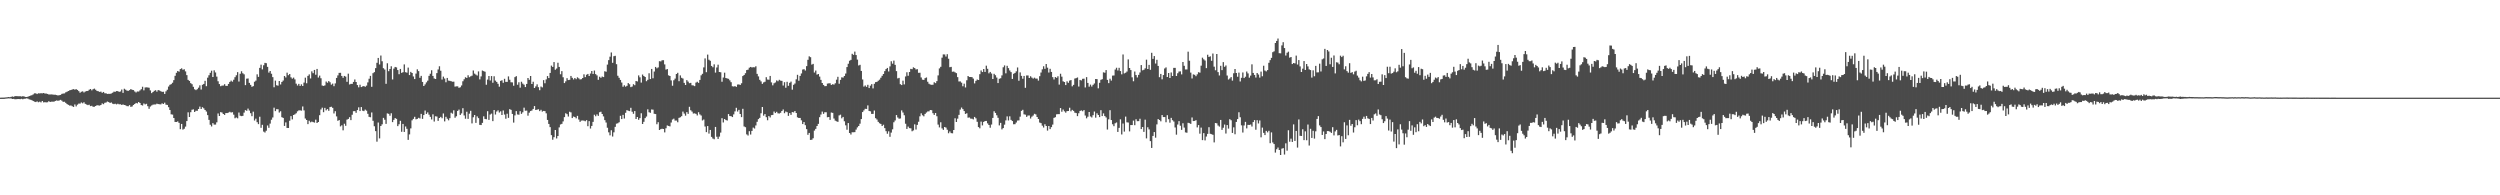 <?xml version="1.0" encoding="UTF-8"?>
<svg xmlns="http://www.w3.org/2000/svg" width="1920" height="150">
  <path d="M0 74.990h1v1.000H0zM1 74.980h1v1.000H1zM2 74.964h1v1.000H2zM3 74.906h1v1.000H3zM4 74.786h1v1.000H4zM5 74.700h1v1.000H5zM6 74.517h1v1.041H6zM7 74.637h1v1.000H7zM8 74.392h1v1.191H8zM9 74.086h1v1.949H9zM10 74.331h1v1.581H10zM11 73.818h1v2.393H11zM12 73.809h1v2.352H12zM13 73.903h1v2.177H13zM14 73.945h1v2.063H14zM15 73.868h1v2.338H15zM16 74.147h1v1.708H16zM17 73.872h1v2.378H17zM18 74.023h1v1.857H18zM19 74.432h1v1.361H19zM20 74.503h1v1.000H20zM21 74.230h1v1.572H21zM22 73.786h1v2.549H22zM23 73.411h1v3.165H23zM24 73.093h1v3.849H24zM25 72.491h1v5.071H25zM26 71.687h1v6.375H26zM27 71.668h1v6.710H27zM28 72.259h1v5.613H28zM29 71.639h1v6.889H29zM30 71.714h1v6.380H30zM31 71.587h1v7.050H31zM32 71.694h1v5.889H32zM33 71.423h1v7.216H33zM34 71.820h1v6.693H34zM35 71.856h1v6.810H35zM36 72.154h1v6.410H36zM37 72.571h1v5.140H37zM38 72.528h1v5.833H38zM39 72.518h1v5.579H39zM40 72.621h1v5.439H40zM41 72.778h1v5.303H41zM42 72.742h1v4.754H42zM43 73.027h1v4.116H43zM44 73.312h1v4.094H44zM45 73.097h1v4.051H45zM46 72.908h1v3.774H46zM47 72.079h1v5.246H47zM48 71.850h1v6.395H48zM49 71.735h1v6.384H49zM50 70.907h1v8.104H50zM51 70.434h1v9.480H51zM52 69.901h1v10.633H52zM53 69.354h1v11.742H53zM54 69.105h1v11.894H54zM55 68.729h1v12.878H55zM56 68.465h1v13.653H56zM57 68.868h1v11.341H57zM58 68.451h1v13.283H58zM59 69.079h1v11.319H59zM60 69.978h1v9.575H60zM61 71.203h1v8.376H61zM62 70.471h1v8.210H62zM63 70.160h1v9.191H63zM64 70.989h1v7.576H64zM65 70.292h1v9.501H65zM66 69.942h1v10.335H66zM67 69.814h1v10.940H67zM68 68.893h1v11.518H68zM69 68.376h1v13.129H69zM70 69.350h1v11.901H70zM71 68.512h1v13.500H71zM72 68.069h1v13.913H72zM73 68.905h1v12.486H73zM74 69.814h1v10.969H74zM75 70.114h1v10.827H75zM76 70.556h1v10.536H76zM77 70.340h1v10.307H77zM78 71.285h1v8.139H78zM79 70.626h1v9.421H79zM80 71.634h1v7.300H80zM81 71.686h1v6.984H81zM82 72.133h1v5.862H82zM83 72.031h1v6.342H83zM84 72.078h1v6.968H84zM85 71.767h1v6.918H85zM86 71.226h1v8.400H86zM87 70.425h1v9.550H87zM88 70.482h1v9.209H88zM89 69.918h1v10.240H89zM90 69.980h1v9.693H90zM91 70.559h1v9.544H91zM92 70.247h1v9.830H92zM93 68.738h1v11.866H93zM94 71.335h1v8.901H94zM95 68.164h1v12.496H95zM96 68.867h1v12.017H96zM97 69.598h1v11.908H97zM98 69.776h1v11.856H98zM99 69.199h1v11.519H99zM100 68.385h1v13.668H100zM101 68.975h1v12.772H101zM102 69.172h1v11.443H102zM103 70.237h1v9.656H103zM104 71.020h1v8.023H104zM105 70.259h1v9.158H105zM106 70.291h1v8.046H106zM107 69.401h1v9.677H107zM108 68.513h1v12.201H108zM109 66.600h1v14.447H109zM110 69.370h1v10.072H110zM111 67.181h1v12.993H111zM112 67.078h1v12.641H112zM113 67.166h1v14.410H113zM114 67.389h1v16.180H114zM115 69.436h1v12.377H115zM116 71.507h1v9.492H116zM117 70.644h1v9.721H117zM118 69.724h1v10.515H118zM119 69.265h1v10.962H119zM120 70.407h1v9.217H120zM121 69.166h1v10.752H121zM122 69.498h1v10.577H122zM123 70.021h1v10.156H123zM124 70.537h1v8.813H124zM125 70.430h1v9.450H125zM126 72.149h1v6.715H126zM127 70.138h1v10.223H127zM128 68.912h1v11.675H128zM129 66.476h1v15.848H129zM130 65.137h1v19.319H130zM131 64.601h1v23.212H131zM132 63.530h1v24.502H132zM133 61.525h1v29.079H133zM134 58.212h1v35.448H134zM135 55.889h1v37.809H135zM136 54.541h1v38.696H136zM137 55.036h1v39.314H137zM138 53.066h1v46.148H138zM139 52.462h1v42.743H139zM140 53.558h1v45.993H140zM141 53.205h1v45.683H141zM142 54.817h1v42.424H142zM143 57.714h1v35.287H143zM144 61.322h1v24.969H144zM145 62.174h1v27.665H145zM146 63.835h1v22.336H146zM147 64.648h1v19.644H147zM148 66.650h1v17.353H148zM149 68.559h1v17.437H149zM150 69.222h1v15.835H150zM151 68.499h1v16.614H151zM152 67.320h1v16.373H152zM153 65.544h1v16.333H153zM154 68.788h1v14.918H154zM155 65.138h1v17.193H155zM156 64.444h1v18.760H156zM157 62.078h1v22.391H157zM158 66.206h1v19.468H158zM159 59.649h1v28.771H159zM160 57.801h1v34.248H160zM161 55.897h1v39.896H161zM162 54.248h1v42.871H162zM163 59.115h1v35.463H163zM164 53.998h1v41.705H164zM165 55.639h1v40.057H165zM166 58.814h1v35.146H166zM167 62.437h1v24.683H167zM168 64.553h1v24.544H168zM169 66.207h1v19.925H169zM170 65.747h1v20.659H170zM171 65.702h1v21.836H171zM172 64.673h1v23.598H172zM173 65.928h1v20.897H173zM174 65.947h1v20.871H174zM175 64.444h1v22.016H175zM176 62.906h1v22.941H176zM177 61.894h1v24.546H177zM178 62.739h1v23.439H178zM179 61.221h1v26.840H179zM180 59.264h1v31.574H180zM181 57.788h1v32.421H181zM182 55.389h1v35.484H182zM183 62.633h1v23.814H183zM184 56.642h1v32.227H184zM185 54.748h1v34.436H185zM186 56.251h1v32.730H186zM187 57.079h1v29.386H187zM188 65.380h1v19.181H188zM189 60.420h1v24.659H189zM190 60.263h1v23.159H190zM191 63.638h1v21.244H191zM192 65.201h1v21.735H192zM193 66.669h1v22.581H193zM194 66.140h1v19.633H194zM195 62.759h1v29.806H195zM196 61.927h1v29.190H196zM197 57.064h1v36.803H197zM198 59.039h1v36.303H198zM199 52.132h1v37.527H199zM200 49.660h1v48.481H200zM201 53.313h1v42.540H201zM202 50.131h1v50.952H202zM203 48.265h1v53.525H203zM204 48.550h1v51.834H204zM205 51.335h1v45.018H205zM206 55.750h1v42.400H206zM207 54.540h1v40.393H207zM208 56.645h1v35.319H208zM209 59.234h1v30.977H209zM210 67.018h1v15.661H210zM211 61.888h1v23.449H211zM212 65.487h1v18.399H212zM213 65.790h1v18.133H213zM214 62.197h1v24.228H214zM215 64.865h1v20.566H215zM216 62.934h1v27.097H216zM217 61.860h1v28.688H217zM218 58.367h1v38.338H218zM219 59.489h1v34.501H219zM220 55.822h1v42.408H220zM221 57.777h1v40.514H221zM222 56.830h1v35.911H222zM223 59.416h1v29.768H223zM224 60.400h1v31.274H224zM225 59.615h1v28.691H225zM226 60.970h1v26.850H226zM227 64.269h1v22.713H227zM228 65.690h1v19.807H228zM229 64.393h1v20.380H229zM230 65.982h1v18.731H230zM231 64.778h1v20.220H231zM232 66.043h1v15.724H232zM233 63.462h1v21.305H233zM234 59.663h1v31.349H234zM235 63.962h1v28.199H235zM236 58.286h1v37.050H236zM237 57.119h1v35.613H237zM238 60.280h1v33.664H238zM239 54.764h1v38.605H239zM240 56.217h1v37.583H240zM241 53.734h1v40.443H241zM242 57.409h1v34.516H242zM243 52.959h1v41.491H243zM244 59.551h1v34.129H244zM245 58.053h1v30.418H245zM246 60.097h1v23.965H246zM247 65.663h1v17.042H247zM248 65.988h1v20.205H248zM249 65.576h1v17.290H249zM250 62.632h1v22.095H250zM251 63.518h1v20.266H251zM252 62.246h1v22.840H252zM253 63.193h1v19.038H253zM254 65.009h1v16.983H254zM255 64.198h1v18.636H255zM256 66.218h1v20.905H256zM257 64.073h1v21.306H257zM258 59.867h1v29.531H258zM259 57.881h1v34.912H259zM260 55.955h1v36.273H260zM261 55.936h1v41.134H261zM262 58.335h1v37.935H262zM263 59.742h1v40.362H263zM264 58.325h1v36.718H264zM265 58.838h1v37.799H265zM266 62.845h1v29.079H266zM267 56.557h1v34.803H267zM268 64.855h1v25.177H268zM269 64.431h1v27.808H269zM270 64.429h1v23.709H270zM271 62.906h1v22.502H271zM272 61.011h1v24.363H272zM273 62.966h1v23.666H273zM274 65.329h1v19.204H274zM275 67.081h1v15.366H275zM276 65.093h1v20.192H276zM277 66.875h1v15.368H277zM278 66.375h1v18.618H278zM279 66.075h1v19.270H279zM280 66.649h1v17.521H280zM281 65.725h1v19.265H281zM282 63.298h1v24.089H282zM283 60.484h1v29.289H283zM284 58.254h1v31.825H284zM285 66.665h1v19.692H285zM286 56.205h1v36.546H286zM287 55.383h1v41.603H287zM288 52.337h1v48.384H288zM289 48.247h1v60.557H289zM290 44.488h1v49.612H290zM291 49.530h1v56.754H291zM292 42.635h1v54.135H292zM293 47.072h1v48.423H293zM294 52.386h1v38.153H294zM295 53.403h1v38.547H295zM296 64.357h1v30.798H296zM297 48.600h1v38.497H297zM298 54.686h1v32.707H298zM299 52.997h1v35.903H299zM300 50.897h1v36.110H300zM301 61.048h1v32.735H301zM302 52.684h1v39.367H302zM303 51.411h1v39.282H303zM304 51.756h1v39.548H304zM305 53.799h1v43.074H305zM306 57.004h1v38.419H306zM307 52.924h1v39.846H307zM308 55.954h1v45.244H308zM309 55.453h1v39.727H309zM310 49.475h1v51.856H310zM311 55.450h1v41.688H311zM312 55.827h1v43.084H312zM313 51.919h1v55.514H313zM314 57.647h1v45.582H314zM315 55.196h1v43.417H315zM316 56.050h1v36.360H316zM317 58.711h1v32.600H317zM318 60.724h1v28.973H318zM319 56.518h1v35.152H319zM320 53.225h1v38.053H320zM321 54.615h1v35.852H321zM322 59.748h1v31.245H322zM323 58.251h1v29.214H323zM324 62.939h1v28.370H324zM325 66.071h1v22.309H325zM326 64.841h1v20.024H326zM327 63.291h1v24.194H327zM328 61.944h1v24.371H328zM329 58.259h1v29.810H329zM330 56.636h1v33.109H330zM331 53.964h1v37.760H331zM332 58.341h1v29.458H332zM333 60.241h1v33.105H333zM334 60.679h1v28.621H334zM335 56.180h1v33.304H335zM336 53.346h1v39.482H336zM337 50.888h1v39.749H337zM338 54.340h1v35.407H338zM339 61.059h1v29.779H339zM340 58.854h1v28.302H340zM341 60.302h1v32.907H341zM342 63.180h1v26.503H342zM343 59.871h1v31.339H343zM344 61.897h1v30.542H344zM345 62.105h1v28.674H345zM346 62.352h1v24.247H346zM347 62.758h1v24.536H347zM348 62.726h1v22.004H348zM349 66.499h1v23.933H349zM350 66.290h1v23.025H350zM351 66.282h1v18.914H351zM352 67.454h1v16.729H352zM353 66.997h1v21.278H353zM354 65.612h1v21.487H354zM355 62.396h1v20.709H355zM356 60.860h1v27.802H356zM357 59.341h1v31.844H357zM358 59.849h1v25.976H358zM359 57.790h1v33.495H359zM360 59.272h1v28.047H360zM361 58.627h1v26.474H361zM362 58.101h1v36.689H362zM363 54.133h1v35.953H363zM364 56.526h1v31.798H364zM365 57.270h1v37.079H365zM366 58.016h1v31.384H366zM367 54.817h1v35.916H367zM368 60.967h1v34.906H368zM369 58.649h1v37.413H369zM370 54.159h1v40.192H370zM371 54.609h1v34.747H371zM372 55.086h1v36.277H372zM373 65.067h1v26.554H373zM374 61.143h1v24.248H374zM375 58.353h1v33.699H375zM376 61.803h1v26.145H376zM377 58.394h1v28.835H377zM378 63.549h1v29.482H378zM379 58.583h1v25.912H379zM380 61.922h1v26.017H380zM381 62.905h1v22.757H381zM382 64.358h1v20.391H382zM383 66.557h1v19.844H383zM384 62.096h1v23.401H384zM385 61.644h1v26.664H385zM386 63.609h1v21.223H386zM387 60.509h1v27.440H387zM388 62.885h1v28.314H388zM389 62.863h1v24.493H389zM390 58.675h1v31.855H390zM391 61.213h1v22.585H391zM392 63.203h1v21.187H392zM393 63.261h1v24.222H393zM394 65.848h1v28.307H394zM395 59.229h1v29.382H395zM396 58.450h1v26.894H396zM397 65.090h1v22.820H397zM398 63.167h1v24.966H398zM399 67.308h1v18.116H399zM400 62.775h1v24.668H400zM401 64.213h1v22.051H401zM402 65.029h1v17.672H402zM403 66.866h1v18.158H403zM404 64.463h1v20.454H404zM405 59.901h1v28.911H405zM406 61.309h1v25.207H406zM407 58.356h1v26.968H407zM408 64.492h1v20.388H408zM409 62.797h1v20.875H409zM410 67.599h1v13.864H410zM411 66.339h1v18.164H411zM412 64.753h1v19.496H412zM413 66.990h1v16.939H413zM414 69.268h1v16.061H414zM415 66.446h1v17.857H415zM416 67.143h1v18.579H416zM417 61.548h1v23.657H417zM418 63.957h1v21.373H418zM419 60.995h1v26.058H419zM420 58.413h1v33.706H420zM421 59.965h1v35.227H421zM422 56.016h1v41.598H422zM423 50.399h1v53.365H423zM424 51.412h1v55.879H424zM425 47.691h1v57.662H425zM426 53.551h1v46.290H426zM427 52.655h1v53.703H427zM428 48.197h1v56.249H428zM429 51.419h1v46.443H429zM430 57.018h1v38.554H430zM431 54.653h1v40.461H431zM432 59.351h1v33.907H432zM433 63.773h1v26.163H433zM434 62.446h1v24.563H434zM435 60.051h1v27.670H435zM436 61.479h1v28.014H436zM437 61.276h1v24.550H437zM438 58.329h1v27.968H438zM439 59.756h1v30.931H439zM440 61.031h1v28.444H440zM441 59.894h1v29.991H441zM442 60.801h1v30.054H442zM443 59.416h1v29.584H443zM444 60.172h1v31.637H444zM445 61.039h1v32.575H445zM446 60.836h1v31.804H446zM447 59.908h1v32.618H447zM448 57.108h1v35.572H448zM449 59.229h1v33.879H449zM450 57.400h1v34.871H450zM451 56.784h1v40.153H451zM452 58.363h1v34.686H452zM453 56.494h1v42.209H453zM454 54.551h1v42.161H454zM455 56.778h1v36.817H455zM456 54.171h1v33.942H456zM457 56.912h1v32.381H457zM458 57.915h1v29.953H458zM459 61.291h1v27.673H459zM460 58.937h1v27.259H460zM461 59.749h1v26.077H461zM462 58.779h1v28.795H462zM463 59.200h1v30.197H463zM464 54.710h1v37.551H464zM465 55.092h1v38.990H465zM466 49.612h1v48.495H466zM467 46.195h1v55.449H467zM468 43.534h1v60.427H468zM469 40.272h1v59.755H469zM470 48.247h1v56.632H470zM471 43.165h1v58.463H471zM472 42.874h1v54.540H472zM473 49.298h1v45.657H473zM474 58.151h1v36.534H474zM475 59.770h1v34.152H475zM476 61.405h1v27.546H476zM477 63.405h1v28.024H477zM478 66.604h1v21.609H478zM479 65.485h1v25.541H479zM480 66.580h1v20.037H480zM481 65.911h1v18.668H481zM482 63.812h1v21.231H482zM483 64.698h1v20.656H483zM484 66.920h1v15.858H484zM485 66.466h1v19.345H485zM486 64.659h1v22.729H486zM487 65.436h1v19.842H487zM488 62.219h1v29.173H488zM489 62.589h1v27.261H489zM490 57.881h1v34.106H490zM491 59.404h1v31.335H491zM492 63.437h1v23.540H492zM493 57.250h1v37.977H493zM494 58.373h1v35.146H494zM495 59.120h1v31.616H495zM496 62.361h1v27.114H496zM497 61.290h1v22.681H497zM498 56.255h1v29.982H498zM499 60.732h1v25.912H499zM500 52.952h1v31.120H500zM501 60.124h1v24.092H501zM502 54.912h1v32.483H502zM503 51.387h1v36.237H503zM504 52.471h1v42.951H504zM505 51.762h1v42.079H505zM506 47.003h1v52.858H506zM507 47.140h1v52.054H507zM508 46.305h1v52.575H508zM509 46.217h1v52.855H509zM510 49.450h1v52.239H510zM511 53.448h1v45.078H511zM512 53.049h1v43.326H512zM513 57.871h1v38.847H513zM514 58.353h1v38.712H514zM515 61.735h1v32.382H515zM516 65.864h1v25.946H516zM517 61.653h1v29.474H517zM518 60.355h1v32.269H518zM519 56.855h1v35.699H519zM520 55.898h1v38.020H520zM521 62.369h1v28.172H521zM522 57.890h1v32.164H522zM523 59.748h1v29.492H523zM524 60.298h1v25.398H524zM525 63.664h1v23.571H525zM526 65.301h1v23.548H526zM527 61.526h1v24.569H527zM528 62.663h1v24.807H528zM529 63.886h1v18.152H529zM530 63.647h1v21.027H530zM531 65.467h1v20.230H531zM532 65.644h1v21.573H532zM533 66.171h1v20.874H533zM534 63.413h1v24.016H534zM535 62.750h1v25.947H535zM536 63.646h1v22.549H536zM537 61.408h1v26.451H537zM538 57.868h1v30.878H538zM539 56.702h1v35.793H539zM540 51.782h1v40.003H540zM541 44.857h1v52.333H541zM542 55.435h1v46.038H542zM543 41.916h1v54.924H543zM544 45.859h1v56.750H544zM545 46.670h1v53.139H545zM546 50.661h1v54.434H546zM547 51.684h1v54.727H547zM548 49.415h1v57.556H548zM549 55.772h1v41.719H549zM550 51.790h1v53.212H550zM551 49.647h1v57.054H551zM552 55.286h1v49.619H552zM553 55.496h1v46.345H553zM554 62.786h1v28.004H554zM555 59.550h1v34.489H555zM556 55.832h1v35.545H556zM557 59.890h1v32.330H557zM558 60.273h1v32.294H558zM559 60.526h1v27.079H559zM560 61.701h1v27.446H560zM561 63.113h1v26.108H561zM562 66.265h1v23.648H562zM563 66.451h1v21.404H563zM564 66.132h1v19.442H564zM565 66.717h1v16.067H565zM566 64.933h1v20.733H566zM567 64.802h1v19.577H567zM568 65.244h1v22.301H568zM569 63.970h1v25.991H569zM570 58.417h1v25.126H570zM571 57.591h1v39.514H571zM572 56.208h1v41.502H572zM573 53.803h1v49.436H573zM574 53.524h1v50.562H574zM575 51.958h1v48.781H575zM576 51.394h1v51.938H576zM577 51.821h1v48.748H577zM578 51.599h1v46.423H578zM579 51.707h1v47.023H579zM580 50.884h1v45.453H580zM581 56.740h1v36.798H581zM582 58.681h1v32.823H582zM583 61.286h1v29.252H583zM584 62.534h1v24.434H584zM585 64.432h1v17.740H585zM586 63.261h1v25.579H586zM587 62.777h1v24.801H587zM588 59.285h1v30.747H588zM589 61.100h1v31.267H589zM590 61.241h1v27.895H590zM591 58.317h1v31.884H591zM592 63.289h1v25.119H592zM593 65.514h1v22.753H593zM594 63.942h1v21.697H594zM595 63.351h1v23.482H595zM596 61.762h1v24.112H596zM597 62.389h1v24.656H597zM598 61.270h1v25.933H598zM599 61.913h1v24.692H599zM600 62.124h1v23.136H600zM601 65.704h1v18.345H601zM602 63.119h1v23.843H602zM603 67.362h1v18.290H603zM604 62.836h1v23.348H604zM605 65.881h1v23.110H605zM606 63.595h1v23.264H606zM607 62.667h1v25.547H607zM608 68.876h1v17.182H608zM609 65.121h1v21.211H609zM610 64.167h1v21.057H610zM611 60.915h1v25.885H611zM612 57.466h1v32.622H612zM613 62.018h1v28.606H613zM614 58.311h1v32.252H614zM615 56.407h1v36.027H615zM616 53.425h1v41.867H616zM617 53.123h1v40.625H617zM618 54.172h1v41.966H618zM619 50.794h1v48.393H619zM620 45.910h1v57.605H620zM621 43.238h1v58.849H621zM622 43.930h1v63.555H622zM623 49.622h1v57.714H623zM624 49.043h1v57.161H624zM625 55.714h1v44.579H625zM626 54.186h1v44.808H626zM627 57.298h1v39.451H627zM628 56.830h1v38.307H628zM629 58.840h1v31.191H629zM630 61.347h1v26.632H630zM631 63.755h1v21.957H631zM632 65.218h1v22.238H632zM633 66.181h1v20.057H633zM634 66.109h1v20.108H634zM635 64.231h1v25.835H635zM636 64.016h1v25.864H636zM637 63.930h1v28.124H637zM638 65.242h1v21.198H638zM639 64.643h1v22.031H639zM640 64.972h1v26.049H640zM641 63.968h1v28.707H641zM642 61.197h1v31.981H642zM643 58.959h1v34.645H643zM644 64.285h1v24.334H644zM645 61.319h1v26.762H645zM646 59.412h1v31.469H646zM647 59.591h1v30.190H647zM648 58.348h1v34.810H648zM649 56.460h1v39.780H649zM650 51.492h1v48.136H650zM651 48.938h1v45.599H651zM652 46.624h1v55.500H652zM653 45.998h1v57.327H653zM654 41.309h1v60.258H654zM655 42.155h1v59.448H655zM656 39.635h1v61.831H656zM657 42.298h1v57.242H657zM658 45.758h1v52.098H658zM659 50.296h1v46.473H659zM660 49.760h1v45.212H660zM661 54.490h1v36.939H661zM662 61.021h1v25.062H662zM663 66.515h1v18.274H663zM664 65.642h1v17.924H664zM665 66.692h1v16.973H665zM666 65.104h1v15.836H666zM667 67.654h1v17.550H667zM668 65.806h1v19.717H668zM669 64.626h1v22.857H669zM670 67.873h1v19.558H670zM671 64.359h1v20.520H671zM672 63.087h1v27.673H672zM673 62.855h1v28.972H673zM674 61.995h1v31.596H674zM675 61.166h1v33.502H675zM676 59.719h1v35.485H676zM677 58.222h1v38.554H677zM678 56.812h1v39.002H678zM679 54.648h1v43.770H679zM680 53.066h1v47.705H680zM681 52.190h1v50.529H681zM682 54.893h1v45.988H682zM683 50.997h1v54.090H683zM684 47.061h1v54.764H684zM685 48.901h1v50.427H685zM686 46.526h1v47.376H686zM687 49.796h1v42.746H687zM688 54.646h1v33.737H688zM689 60.194h1v30.010H689zM690 59.818h1v31.350H690zM691 64.649h1v26.315H691zM692 65.348h1v19.447H692zM693 61.956h1v24.492H693zM694 64.819h1v23.683H694zM695 58.741h1v36.299H695zM696 55.504h1v43.499H696zM697 58.185h1v39.030H697zM698 55.274h1v43.146H698zM699 52.915h1v45.664H699zM700 53.146h1v47.658H700zM701 51.733h1v48.428H701zM702 52.280h1v43.206H702zM703 53.353h1v46.139H703zM704 53.142h1v42.765H704zM705 55.926h1v37.542H705zM706 55.853h1v33.485H706zM707 59.488h1v27.573H707zM708 61.204h1v27.333H708zM709 61.377h1v27.987H709zM710 60.016h1v27.469H710zM711 59.504h1v26.916H711zM712 62.758h1v22.824H712zM713 64.284h1v21.228H713zM714 64.907h1v19.559H714zM715 65.147h1v19.506H715zM716 65.059h1v21.873H716zM717 63.205h1v25.062H717zM718 63.861h1v22.940H718zM719 62.323h1v26.974H719zM720 57.910h1v37.766H720zM721 52.520h1v45.316H721zM722 51.328h1v42.577H722zM723 44.310h1v54.316H723zM724 41.755h1v57.968H724zM725 41.819h1v55.710H725zM726 43.403h1v54.609H726zM727 41.623h1v57.993H727zM728 45.132h1v57.219H728zM729 51.631h1v49.343H729zM730 51.330h1v50.909H730zM731 55.081h1v47.310H731zM732 54.945h1v44.874H732zM733 55.545h1v35.276H733zM734 56.171h1v37.525H734zM735 59.253h1v31.900H735zM736 62.571h1v25.647H736zM737 62.525h1v21.633H737zM738 63.496h1v19.096H738zM739 66.236h1v17.593H739zM740 64.233h1v21.088H740zM741 67.175h1v20.306H741zM742 61.631h1v25.337H742zM743 58.376h1v32.013H743zM744 59.131h1v31.068H744zM745 59.131h1v31.977H745zM746 59.230h1v31.941H746zM747 60.389h1v31.304H747zM748 64.033h1v25.753H748zM749 62.103h1v28.781H749zM750 61.064h1v32.463H750zM751 61.451h1v36.131H751zM752 56.997h1v41.573H752zM753 54.128h1v39.268H753zM754 55.350h1v40.968H754zM755 53.004h1v40.633H755zM756 55.249h1v37.743H756zM757 50.447h1v42.452H757zM758 52.855h1v41.940H758zM759 56.336h1v39.685H759zM760 55.228h1v42.871H760zM761 56.456h1v39.192H761zM762 60.683h1v29.905H762zM763 56.655h1v28.809H763zM764 57.742h1v29.013H764zM765 59.542h1v29.005H765zM766 63.791h1v26.683H766zM767 60.472h1v35.829H767zM768 60.095h1v34.251H768zM769 57.924h1v41.458H769zM770 51.678h1v46.668H770zM771 50.230h1v45.522H771zM772 56.324h1v36.163H772zM773 50.513h1v38.868H773zM774 52.320h1v40.215H774zM775 54.139h1v35.199H775zM776 55.413h1v36.666H776zM777 60.601h1v32.368H777zM778 56.679h1v38.767H778zM779 56.008h1v39.395H779zM780 54.800h1v39.310H780zM781 51.798h1v40.770H781zM782 61.990h1v30.453H782zM783 55.594h1v33.998H783zM784 58.283h1v26.839H784zM785 60.484h1v23.827H785zM786 58.309h1v29.511H786zM787 67.431h1v20.640H787zM788 57.939h1v31.837H788zM789 57.932h1v30.817H789zM790 59.910h1v28.744H790zM791 58.568h1v32.462H791zM792 59.576h1v30.028H792zM793 60.345h1v28.386H793zM794 59.651h1v27.746H794zM795 60.370h1v27.514H795zM796 60.389h1v29.476H796zM797 61.923h1v29.444H797zM798 58.546h1v35.541H798zM799 55.712h1v38.840H799zM800 53.225h1v43.272H800zM801 50.868h1v47.094H801zM802 52.856h1v42.575H802zM803 49.132h1v47.622H803zM804 51.990h1v48.303H804zM805 55.729h1v41.031H805zM806 52.822h1v46.349H806zM807 55.222h1v42.439H807zM808 59.255h1v36.430H808zM809 61.016h1v29.518H809zM810 59.170h1v30.851H810zM811 59.747h1v28.056H811zM812 58.547h1v29.099H812zM813 64.971h1v22.704H813zM814 56.605h1v26.404H814zM815 58.887h1v26.950H815zM816 62.439h1v21.672H816zM817 62.972h1v22.523H817zM818 65.353h1v21.160H818zM819 62.479h1v22.848H819zM820 63.566h1v21.673H820zM821 61.900h1v20.822H821zM822 61.478h1v24.030H822zM823 66.304h1v18.066H823zM824 65.166h1v19.958H824zM825 60.340h1v26.164H825zM826 59.998h1v26.815H826zM827 59.479h1v29.719H827zM828 66.475h1v20.500H828zM829 61.410h1v23.811H829zM830 61.784h1v23.010H830zM831 60.540h1v24.928H831zM832 60.437h1v24.096H832zM833 67.190h1v21.547H833zM834 59.240h1v31.632H834zM835 63.695h1v25.931H835zM836 66.553h1v19.481H836zM837 64.997h1v24.430H837zM838 66.455h1v23.749H838zM839 65.152h1v23.320H839zM840 64.085h1v21.582H840zM841 60.648h1v29.715H841zM842 60.766h1v26.252H842zM843 67.829h1v20.509H843zM844 63.584h1v26.370H844zM845 61.269h1v23.352H845zM846 60.828h1v28.298H846zM847 55.571h1v31.514H847zM848 55.863h1v33.278H848zM849 53.822h1v36.398H849zM850 61.348h1v38.143H850zM851 63.839h1v27.805H851zM852 60.456h1v24.182H852zM853 61.898h1v30.287H853zM854 58.051h1v37.362H854zM855 57.946h1v38.963H855zM856 53.399h1v41.258H856zM857 52.033h1v41.997H857zM858 54.104h1v47.229H858zM859 52.072h1v46.112H859zM860 54.592h1v37.078H860zM861 57.099h1v46.151H861zM862 41.848h1v53.042H862zM863 56.378h1v44.714H863zM864 55.850h1v33.712H864zM865 54.963h1v38.999H865zM866 45.625h1v48.462H866zM867 52.226h1v48.665H867zM868 53.816h1v42.223H868zM869 59.369h1v36.691H869zM870 62.434h1v30.169H870zM871 54.954h1v41.212H871zM872 57.648h1v33.956H872zM873 59.515h1v33.543H873zM874 57.476h1v35.570H874zM875 55.669h1v35.499H875zM876 49.973h1v49.158H876zM877 54.024h1v43.505H877zM878 53.608h1v47.687H878zM879 52.483h1v39.428H879zM880 45.806h1v60.483H880zM881 52.979h1v44.748H881zM882 49.839h1v49.543H882zM883 53.606h1v54.788H883zM884 40.551h1v73.061H884zM885 45.188h1v59.192H885zM886 43.034h1v58.376H886zM887 48.773h1v56.940H887zM888 45.925h1v49.608H888zM889 50.633h1v40.792H889zM890 59.275h1v32.908H890zM891 56.780h1v36.405H891zM892 60.911h1v27.437H892zM893 57.673h1v32.218H893zM894 52.605h1v37.316H894zM895 51.752h1v42.155H895zM896 59.132h1v29.352H896zM897 56.044h1v35.501H897zM898 59.898h1v34.292H898zM899 55.647h1v34.882H899zM900 58.360h1v33.944H900zM901 52.130h1v41.232H901zM902 52.099h1v45.782H902zM903 58.349h1v45.072H903zM904 56.278h1v39.376H904zM905 54.920h1v38.104H905zM906 54.758h1v41.811H906zM907 57.152h1v42.568H907zM908 47.641h1v47.016H908zM909 50.528h1v47.494H909zM910 53.360h1v48.309H910zM911 53.356h1v48.592H911zM912 39.670h1v54.630H912zM913 46.658h1v47.968H913zM914 55.776h1v39.340H914zM915 60.240h1v29.987H915zM916 57.139h1v35.851H916zM917 57.458h1v35.411H917zM918 58.511h1v33.795H918zM919 57.084h1v40.758H919zM920 55.466h1v40.579H920zM921 55.799h1v46.839H921zM922 50.439h1v47.582H922zM923 44.283h1v63.315H923zM924 45.563h1v56.660H924zM925 46.487h1v61.336H925zM926 52.330h1v52.512H926zM927 42.027h1v60.768H927zM928 43.715h1v53.958H928zM929 43.273h1v59.464H929zM930 46.706h1v56.344H930zM931 41.124h1v62.399H931zM932 51.211h1v58.150H932zM933 53.964h1v40.493H933zM934 41.469h1v53.261H934zM935 55.410h1v41.009H935zM936 57.947h1v39.265H936zM937 50.555h1v41.558H937zM938 53.850h1v45.882H938zM939 47.713h1v50.400H939zM940 51.317h1v44.343H940zM941 50.288h1v52.249H941zM942 58.000h1v38.069H942zM943 61.076h1v37.709H943zM944 60.266h1v31.296H944zM945 59.209h1v33.178H945zM946 61.887h1v40.225H946zM947 56.267h1v41.518H947zM948 52.983h1v50.158H948zM949 56.079h1v37.589H949zM950 58.915h1v32.539H950zM951 55.776h1v30.424H951zM952 62.579h1v27.470H952zM953 59.739h1v36.506H953zM954 55.661h1v46.099H954zM955 59.960h1v36.413H955zM956 58.914h1v34.669H956zM957 54.943h1v43.677H957zM958 56.385h1v39.531H958zM959 59.636h1v36.312H959zM960 58.074h1v37.547H960zM961 49.413h1v47.740H961zM962 55.991h1v37.762H962zM963 57.533h1v34.693H963zM964 59.522h1v40.113H964zM965 56.057h1v36.236H965zM966 57.252h1v37.545H966zM967 59.604h1v32.915H967zM968 55.011h1v50.451H968zM969 58.580h1v39.412H969zM970 50.507h1v51.541H970zM971 54.196h1v49.519H971zM972 54.817h1v45.689H972zM973 53.828h1v47.876H973zM974 48.206h1v52.233H974zM975 46.158h1v63.818H975zM976 44.438h1v57.223H976zM977 40.099h1v69.332H977zM978 39.428h1v71.233H978zM979 33.038h1v84.141H979zM980 31.441h1v83.181H980zM981 29.617h1v83.695H981zM982 40.859h1v74.357H982zM983 40.935h1v78.106H983zM984 34.864h1v79.333H984zM985 32.389h1v81.355H985zM986 36.899h1v81.804H986zM987 42.657h1v67.430H987zM988 40.480h1v75.247H988zM989 39.701h1v60.362H989zM990 44.264h1v64.569H990zM991 43.789h1v62.729H991zM992 49.216h1v59.772H992zM993 48.397h1v47.136H993zM994 48.671h1v59.563H994zM995 42.713h1v57.828H995zM996 49.542h1v63.824H996zM997 46.155h1v45.616H997zM998 50.992h1v53.294H998zM999 55.302h1v49.163H999zM1000 52.714h1v46.544H1000zM1001 46.914h1v60.701H1001zM1002 53.721h1v47.164H1002zM1003 49.157h1v58.576H1003zM1004 50.970h1v44.675H1004zM1005 53.295h1v58.494H1005zM1006 53.826h1v45.110H1006zM1007 59.594h1v46.315H1007zM1008 54.014h1v46.417H1008zM1009 58.570h1v47.866H1009zM1010 50.588h1v50.292H1010zM1011 55.588h1v35.736H1011zM1012 55.563h1v33.606H1012zM1013 48.913h1v47.391H1013zM1014 54.887h1v42.699H1014zM1015 45.579h1v58.042H1015zM1016 44.917h1v56.041H1016zM1017 37.553h1v69.279H1017zM1018 50.634h1v52.270H1018zM1019 38.421h1v62.240H1019zM1020 39.546h1v61.151H1020zM1021 49.334h1v51.904H1021zM1022 44.344h1v57.736H1022zM1023 51.395h1v46.308H1023zM1024 42.591h1v61.385H1024zM1025 56.382h1v44.535H1025zM1026 47.838h1v51.895H1026zM1027 48.055h1v55.996H1027zM1028 49.348h1v54.391H1028zM1029 42.769h1v69.685H1029zM1030 43.803h1v60.794H1030zM1031 42.797h1v66.521H1031zM1032 53.304h1v40.574H1032zM1033 50.876h1v55.804H1033zM1034 54.624h1v41.694H1034zM1035 55.801h1v48.075H1035zM1036 48.523h1v43.521H1036zM1037 55.938h1v40.643H1037zM1038 55.389h1v39.838H1038zM1039 57.073h1v44.716H1039zM1040 54.986h1v42.730H1040zM1041 54.328h1v37.914H1041zM1042 58.086h1v38.104H1042zM1043 59.593h1v32.263H1043zM1044 61.654h1v31.402H1044zM1045 62.502h1v32.889H1045zM1046 58.866h1v32.427H1046zM1047 62.119h1v27.491H1047zM1048 61.800h1v29.491H1048zM1049 58.628h1v30.398H1049zM1050 56.721h1v34.162H1050zM1051 55.384h1v35.956H1051zM1052 59.615h1v35.665H1052zM1053 56.844h1v33.718H1053zM1054 59.434h1v33.142H1054zM1055 61.692h1v26.128H1055zM1056 61.634h1v25.484H1056zM1057 60.852h1v28.106H1057zM1058 64.536h1v19.549H1058zM1059 62.805h1v25.102H1059zM1060 62.724h1v25.736H1060zM1061 57.086h1v34.521H1061zM1062 65.295h1v29.207H1062zM1063 57.720h1v35.402H1063zM1064 59.967h1v29.198H1064zM1065 51.250h1v39.825H1065zM1066 56.238h1v43.992H1066zM1067 51.262h1v40.603H1067zM1068 56.514h1v44.493H1068zM1069 56.090h1v37.729H1069zM1070 55.054h1v53.691H1070zM1071 52.454h1v50.471H1071zM1072 55.482h1v58.289H1072zM1073 54.763h1v44.614H1073zM1074 49.780h1v61.108H1074zM1075 51.965h1v43.491H1075zM1076 37.679h1v61.868H1076zM1077 50.888h1v51.466H1077zM1078 40.618h1v70.492H1078zM1079 59.279h1v43.230H1079zM1080 60.166h1v45.265H1080zM1081 60.399h1v39.192H1081zM1082 49.496h1v43.528H1082zM1083 45.954h1v54.487H1083zM1084 52.414h1v43.868H1084zM1085 51.771h1v51.781H1085zM1086 55.883h1v41.917H1086zM1087 54.363h1v47.163H1087zM1088 56.637h1v38.766H1088zM1089 51.532h1v49.264H1089zM1090 57.765h1v35.827H1090zM1091 52.788h1v42.002H1091zM1092 53.167h1v38.558H1092zM1093 61.221h1v35.714H1093zM1094 58.238h1v37.845H1094zM1095 60.487h1v37.013H1095zM1096 57.281h1v37.940H1096zM1097 59.029h1v37.191H1097zM1098 55.974h1v40.832H1098zM1099 63.905h1v27.786H1099zM1100 62.906h1v30.797H1100zM1101 61.230h1v29.069H1101zM1102 59.534h1v30.067H1102zM1103 60.227h1v30.346H1103zM1104 59.182h1v31.473H1104zM1105 63.173h1v27.998H1105zM1106 60.996h1v28.479H1106zM1107 60.633h1v27.531H1107zM1108 57.992h1v34.025H1108zM1109 57.791h1v36.139H1109zM1110 59.031h1v32.029H1110zM1111 56.022h1v38.077H1111zM1112 59.045h1v34.682H1112zM1113 60.193h1v35.950H1113zM1114 56.571h1v37.829H1114zM1115 55.477h1v42.582H1115zM1116 51.314h1v40.909H1116zM1117 54.992h1v42.778H1117zM1118 57.633h1v34.026H1118zM1119 54.379h1v40.109H1119zM1120 53.829h1v41.756H1120zM1121 49.249h1v49.154H1121zM1122 53.214h1v46.668H1122zM1123 50.649h1v48.914H1123zM1124 53.503h1v52.653H1124zM1125 52.039h1v50.967H1125zM1126 49.267h1v55.938H1126zM1127 45.119h1v55.649H1127zM1128 47.944h1v57.115H1128zM1129 48.700h1v48.152H1129zM1130 51.618h1v43.452H1130zM1131 53.602h1v42.673H1131zM1132 54.135h1v36.547H1132zM1133 48.520h1v48.644H1133zM1134 54.205h1v44.413H1134zM1135 50.364h1v53.429H1135zM1136 50.934h1v49.540H1136zM1137 50.496h1v51.559H1137zM1138 46.486h1v59.338H1138zM1139 48.742h1v44.565H1139zM1140 50.937h1v44.121H1140zM1141 53.595h1v41.035H1141zM1142 53.473h1v43.580H1142zM1143 47.488h1v48.478H1143zM1144 50.848h1v47.374H1144zM1145 49.028h1v49.526H1145zM1146 52.705h1v47.049H1146zM1147 46.858h1v51.779H1147zM1148 43.398h1v60.421H1148zM1149 39.744h1v67.544H1149zM1150 34.522h1v74.639H1150zM1151 39.969h1v58.647H1151zM1152 45.931h1v61.510H1152zM1153 48.567h1v54.735H1153zM1154 61.087h1v42.947H1154zM1155 58.670h1v44.274H1155zM1156 49.195h1v61.753H1156zM1157 54.223h1v46.543H1157zM1158 49.037h1v58.680H1158zM1159 50.037h1v54.241H1159zM1160 50.447h1v65.386H1160zM1161 47.077h1v70.578H1161zM1162 44.740h1v63.252H1162zM1163 42.248h1v71.211H1163zM1164 44.276h1v63.360H1164zM1165 47.395h1v54.879H1165zM1166 50.468h1v45.971H1166zM1167 50.006h1v45.608H1167zM1168 54.327h1v46.196H1168zM1169 47.531h1v55.190H1169zM1170 41.592h1v62.355H1170zM1171 39.183h1v67.210H1171zM1172 41.715h1v63.496H1172zM1173 45.948h1v54.347H1173zM1174 46.992h1v49.718H1174zM1175 46.986h1v47.368H1175zM1176 46.414h1v47.927H1176zM1177 48.739h1v45.039H1177zM1178 51.697h1v42.417H1178zM1179 49.821h1v40.730H1179zM1180 50.681h1v37.205H1180zM1181 51.828h1v44.279H1181zM1182 54.787h1v42.469H1182zM1183 53.903h1v43.699H1183zM1184 51.712h1v41.891H1184zM1185 54.624h1v40.966H1185zM1186 54.303h1v36.246H1186zM1187 52.055h1v40.733H1187zM1188 53.666h1v44.395H1188zM1189 50.331h1v50.411H1189zM1190 51.569h1v47.058H1190zM1191 56.940h1v42.463H1191zM1192 53.966h1v50.753H1192zM1193 54.803h1v47.921H1193zM1194 48.134h1v58.301H1194zM1195 48.898h1v49.309H1195zM1196 48.201h1v54.430H1196zM1197 52.219h1v46.972H1197zM1198 49.115h1v52.025H1198zM1199 47.176h1v48.973H1199zM1200 51.852h1v40.739H1200zM1201 53.607h1v47.133H1201zM1202 53.823h1v53.806H1202zM1203 49.739h1v55.740H1203zM1204 52.471h1v39.463H1204zM1205 52.052h1v44.765H1205zM1206 45.099h1v57.294H1206zM1207 38.051h1v67.026H1207zM1208 36.078h1v67.904H1208zM1209 35.983h1v71.903H1209zM1210 57.833h1v39.656H1210zM1211 58.811h1v39.313H1211zM1212 55.007h1v39.583H1212zM1213 50.168h1v45.533H1213zM1214 49.365h1v47.593H1214zM1215 47.792h1v51.955H1215zM1216 43.949h1v55.165H1216zM1217 44.278h1v52.498H1217zM1218 45.237h1v50.028H1218zM1219 48.898h1v46.619H1219zM1220 50.259h1v47.029H1220zM1221 55.692h1v43.814H1221zM1222 49.069h1v45.391H1222zM1223 51.241h1v40.061H1223zM1224 46.872h1v45.894H1224zM1225 47.188h1v45.401H1225zM1226 45.958h1v54.419H1226zM1227 46.269h1v60.403H1227zM1228 52.325h1v50.761H1228zM1229 51.708h1v50.783H1229zM1230 50.889h1v43.420H1230zM1231 51.206h1v43.277H1231zM1232 51.537h1v40.127H1232zM1233 51.393h1v44.562H1233zM1234 49.287h1v48.991H1234zM1235 42.392h1v60.261H1235zM1236 34.924h1v67.054H1236zM1237 35.026h1v65.894H1237zM1238 37.546h1v60.836H1238zM1239 38.043h1v62.180H1239zM1240 41.494h1v57.151H1240zM1241 51.786h1v42.034H1241zM1242 53.383h1v41.475H1242zM1243 55.093h1v39.603H1243zM1244 52.643h1v39.736H1244zM1245 53.382h1v38.096H1245zM1246 56.256h1v36.402H1246zM1247 52.601h1v40.482H1247zM1248 52.257h1v42.919H1248zM1249 53.669h1v34.896H1249zM1250 50.816h1v42.617H1250zM1251 49.256h1v50.103H1251zM1252 49.827h1v49.750H1252zM1253 50.632h1v45.739H1253zM1254 56.139h1v43.265H1254zM1255 53.876h1v45.816H1255zM1256 48.514h1v49.604H1256zM1257 52.679h1v42.767H1257zM1258 56.867h1v35.719H1258zM1259 59.790h1v31.936H1259zM1260 60.028h1v30.443H1260zM1261 60.808h1v32.601H1261zM1262 61.673h1v32.126H1262zM1263 61.111h1v30.358H1263zM1264 55.880h1v29.637H1264zM1265 53.281h1v31.217H1265zM1266 53.793h1v36.646H1266zM1267 53.965h1v38.592H1267zM1268 56.479h1v38.633H1268zM1269 61.773h1v28.351H1269zM1270 59.640h1v32.755H1270zM1271 57.554h1v37.153H1271zM1272 55.913h1v40.443H1272zM1273 54.217h1v44.328H1273zM1274 50.569h1v53.258H1274zM1275 54.532h1v44.483H1275zM1276 58.393h1v37.506H1276zM1277 53.059h1v36.186H1277zM1278 50.593h1v38.345H1278zM1279 50.245h1v38.743H1279zM1280 52.325h1v40.886H1280zM1281 52.880h1v39.622H1281zM1282 52.040h1v41.118H1282zM1283 53.045h1v38.233H1283zM1284 55.180h1v32.537H1284zM1285 53.640h1v36.346H1285zM1286 56.788h1v33.332H1286zM1287 56.856h1v37.518H1287zM1288 51.024h1v41.539H1288zM1289 46.179h1v47.334H1289zM1290 49.911h1v42.386H1290zM1291 48.681h1v49.384H1291zM1292 57.155h1v34.851H1292zM1293 46.774h1v46.954H1293zM1294 51.619h1v44.794H1294zM1295 43.269h1v50.162H1295zM1296 50.597h1v45.404H1296zM1297 42.893h1v49.239H1297zM1298 50.098h1v44.882H1298zM1299 50.240h1v45.445H1299zM1300 55.675h1v42.006H1300zM1301 54.457h1v41.877H1301zM1302 56.264h1v36.501H1302zM1303 56.882h1v33.762H1303zM1304 59.342h1v30.610H1304zM1305 59.575h1v30.086H1305zM1306 58.388h1v27.509H1306zM1307 56.956h1v33.934H1307zM1308 57.543h1v33.995H1308zM1309 52.589h1v41.633H1309zM1310 51.004h1v45.077H1310zM1311 52.793h1v46.431H1311zM1312 53.120h1v42.235H1312zM1313 57.372h1v34.589H1313zM1314 53.363h1v41.767H1314zM1315 59.177h1v29.481H1315zM1316 54.364h1v33.253H1316zM1317 56.783h1v39.457H1317zM1318 54.154h1v41.778H1318zM1319 53.086h1v50.451H1319zM1320 51.671h1v43.173H1320zM1321 55.406h1v43.724H1321zM1322 58.467h1v35.994H1322zM1323 61.272h1v27.116H1323zM1324 64.204h1v25.515H1324zM1325 64.502h1v26.270H1325zM1326 58.892h1v31.835H1326zM1327 60.810h1v29.905H1327zM1328 57.782h1v29.507H1328zM1329 61.097h1v30.439H1329zM1330 54.644h1v33.044H1330zM1331 57.009h1v30.746H1331zM1332 60.838h1v27.567H1332zM1333 60.150h1v25.728H1333zM1334 57.723h1v32.016H1334zM1335 59.469h1v29.241H1335zM1336 60.495h1v30.410H1336zM1337 58.226h1v31.069H1337zM1338 59.155h1v28.953H1338zM1339 58.792h1v29.755H1339zM1340 60.088h1v28.688H1340zM1341 58.593h1v28.754H1341zM1342 58.882h1v28.329H1342zM1343 57.090h1v31.874H1343zM1344 56.110h1v36.603H1344zM1345 53.459h1v40.243H1345zM1346 56.770h1v42.989H1346zM1347 53.575h1v48.476H1347zM1348 53.416h1v44.774H1348zM1349 51.611h1v45.774H1349zM1350 52.728h1v41.829H1350zM1351 52.522h1v40.544H1351zM1352 56.297h1v39.167H1352zM1353 56.539h1v32.244H1353zM1354 55.309h1v39.242H1354zM1355 58.786h1v30.919H1355zM1356 58.588h1v34.961H1356zM1357 57.088h1v35.376H1357zM1358 60.692h1v29.222H1358zM1359 60.204h1v32.384H1359zM1360 58.522h1v31.897H1360zM1361 62.430h1v24.414H1361zM1362 60.778h1v26.751H1362zM1363 61.547h1v27.668H1363zM1364 59.835h1v30.800H1364zM1365 61.194h1v30.906H1365zM1366 61.753h1v31.127H1366zM1367 60.405h1v30.373H1367zM1368 58.811h1v29.111H1368zM1369 56.586h1v33.626H1369zM1370 56.220h1v29.434H1370zM1371 57.898h1v29.935H1371zM1372 61.441h1v22.894H1372zM1373 57.799h1v30.897H1373zM1374 58.336h1v30.878H1374zM1375 60.480h1v26.398H1375zM1376 62.335h1v26.070H1376zM1377 55.743h1v34.202H1377zM1378 58.078h1v32.424H1378zM1379 56.347h1v38.102H1379zM1380 56.874h1v34.986H1380zM1381 55.451h1v40.868H1381zM1382 55.684h1v37.340H1382zM1383 54.905h1v40.656H1383zM1384 56.068h1v37.020H1384zM1385 56.407h1v34.306H1385zM1386 58.037h1v34.960H1386zM1387 58.492h1v34.227H1387zM1388 63.376h1v26.588H1388zM1389 59.947h1v34.933H1389zM1390 59.449h1v32.204H1390zM1391 61.001h1v35.748H1391zM1392 55.620h1v38.190H1392zM1393 58.296h1v39.017H1393zM1394 51.760h1v46.332H1394zM1395 59.142h1v37.946H1395zM1396 54.679h1v39.785H1396zM1397 52.041h1v46.155H1397zM1398 61.034h1v33.120H1398zM1399 58.369h1v32.629H1399zM1400 56.646h1v35.848H1400zM1401 53.173h1v40.750H1401zM1402 57.554h1v34.825H1402zM1403 57.448h1v32.208H1403zM1404 57.695h1v36.155H1404zM1405 58.151h1v36.030H1405zM1406 61.615h1v25.430H1406zM1407 57.734h1v26.293H1407zM1408 62.772h1v27.560H1408zM1409 57.969h1v30.642H1409zM1410 62.892h1v21.647H1410zM1411 60.649h1v26.679H1411zM1412 58.693h1v25.266H1412zM1413 59.221h1v35.226H1413zM1414 57.718h1v34.622H1414zM1415 57.592h1v34.579H1415zM1416 56.821h1v39.529H1416zM1417 40.057h1v58.933H1417zM1418 50.892h1v43.814H1418zM1419 47.581h1v56.244H1419zM1420 42.800h1v62.783H1420zM1421 45.065h1v68.100H1421zM1422 42.860h1v52.692H1422zM1423 49.345h1v56.495H1423zM1424 40.954h1v59.964H1424zM1425 52.180h1v48.200H1425zM1426 61.662h1v36.689H1426zM1427 46.809h1v41.944H1427zM1428 55.725h1v48.479H1428zM1429 56.457h1v29.398H1429zM1430 53.835h1v46.615H1430zM1431 42.779h1v59.206H1431zM1432 58.040h1v36.841H1432zM1433 59.083h1v38.726H1433zM1434 45.547h1v49.013H1434zM1435 60.405h1v38.257H1435zM1436 53.422h1v39.586H1436zM1437 53.566h1v40.317H1437zM1438 62.667h1v30.826H1438zM1439 51.683h1v44.731H1439zM1440 52.199h1v38.958H1440zM1441 55.235h1v45.276H1441zM1442 56.538h1v35.766H1442zM1443 61.844h1v26.441H1443zM1444 51.820h1v45.479H1444zM1445 53.504h1v45.155H1445zM1446 49.665h1v51.907H1446zM1447 51.178h1v42.860H1447zM1448 58.372h1v28.209H1448zM1449 56.218h1v39.926H1449zM1450 61.564h1v27.370H1450zM1451 58.736h1v31.314H1451zM1452 57.922h1v33.156H1452zM1453 62.749h1v28.789H1453zM1454 57.207h1v35.656H1454zM1455 54.993h1v38.490H1455zM1456 61.006h1v29.069H1456zM1457 58.082h1v34.150H1457zM1458 51.427h1v38.398H1458zM1459 61.706h1v23.334H1459zM1460 54.259h1v33.781H1460zM1461 58.209h1v30.739H1461zM1462 54.705h1v36.793H1462zM1463 54.738h1v39.485H1463zM1464 58.716h1v35.313H1464zM1465 55.807h1v40.953H1465zM1466 57.532h1v34.163H1466zM1467 61.452h1v29.503H1467zM1468 58.602h1v37.835H1468zM1469 66.704h1v22.139H1469zM1470 57.033h1v30.095H1470zM1471 67.059h1v16.749H1471zM1472 63.706h1v26.644H1472zM1473 59.793h1v35.998H1473zM1474 63.756h1v24.239H1474zM1475 58.096h1v32.936H1475zM1476 59.993h1v27.606H1476zM1477 54.852h1v36.525H1477zM1478 59.520h1v26.450H1478zM1479 55.029h1v35.449H1479zM1480 60.622h1v28.050H1480zM1481 59.099h1v30.154H1481zM1482 59.786h1v27.082H1482zM1483 59.899h1v25.744H1483zM1484 60.946h1v22.022H1484zM1485 62.922h1v21.302H1485zM1486 63.030h1v20.417H1486zM1487 61.161h1v22.019H1487zM1488 62.274h1v26.325H1488zM1489 63.441h1v18.579H1489zM1490 60.669h1v25.914H1490zM1491 66.828h1v16.971H1491zM1492 66.819h1v16.914H1492zM1493 63.844h1v19.361H1493zM1494 65.750h1v14.904H1494zM1495 63.208h1v24.191H1495zM1496 64.470h1v18.485H1496zM1497 60.845h1v21.346H1497zM1498 66.336h1v17.491H1498zM1499 59.801h1v28.245H1499zM1500 62.587h1v22.081H1500zM1501 62.567h1v26.441H1501zM1502 58.401h1v31.295H1502zM1503 58.931h1v30.718H1503zM1504 65.481h1v26.542H1504zM1505 57.465h1v28.130H1505zM1506 65.841h1v17.089H1506zM1507 66.144h1v19.219H1507zM1508 68.189h1v17.565H1508zM1509 65.664h1v18.258H1509zM1510 65.740h1v20.000H1510zM1511 64.952h1v22.414H1511zM1512 64.732h1v21.637H1512zM1513 67.623h1v11.702H1513zM1514 66.672h1v18.619H1514zM1515 70.448h1v8.973H1515zM1516 68.717h1v11.346H1516zM1517 71.004h1v11.192H1517zM1518 69.020h1v10.921H1518zM1519 66.401h1v17.263H1519zM1520 65.597h1v18.219H1520zM1521 67.654h1v12.801H1521zM1522 68.102h1v16.460H1522zM1523 67.336h1v16.987H1523zM1524 67.006h1v18.280H1524zM1525 66.038h1v19.233H1525zM1526 62.576h1v25.466H1526zM1527 65.387h1v21.854H1527zM1528 65.813h1v20.335H1528zM1529 69.496h1v11.729H1529zM1530 64.258h1v18.203H1530zM1531 67.837h1v10.271H1531zM1532 69.672h1v10.278H1532zM1533 68.447h1v13.128H1533zM1534 69.494h1v12.812H1534zM1535 70.009h1v11.657H1535zM1536 69.817h1v11.765H1536zM1537 70.508h1v9.286H1537zM1538 65.827h1v19.014H1538zM1539 66.752h1v14.785H1539zM1540 66.657h1v22.424H1540zM1541 66.656h1v16.645H1541zM1542 65.418h1v22.422H1542zM1543 67.452h1v13.229H1543zM1544 68.898h1v11.255H1544zM1545 68.408h1v13.524H1545zM1546 69.276h1v12.806H1546zM1547 67.337h1v13.062H1547zM1548 68.625h1v15.267H1548zM1549 69.376h1v12.562H1549zM1550 70.134h1v10.028H1550zM1551 68.183h1v12.572H1551zM1552 68.425h1v13.541H1552zM1553 68.572h1v13.589H1553zM1554 67.252h1v12.891H1554zM1555 68.643h1v13.374H1555zM1556 69.080h1v15.041H1556zM1557 69.408h1v11.514H1557zM1558 68.767h1v14.091H1558zM1559 69.208h1v10.337H1559zM1560 69.846h1v10.922H1560zM1561 70.394h1v12.224H1561zM1562 70.625h1v9.913H1562zM1563 68.535h1v12.631H1563zM1564 68.347h1v11.746H1564zM1565 69.002h1v13.249H1565zM1566 69.729h1v11.347H1566zM1567 68.928h1v11.946H1567zM1568 67.425h1v13.585H1568zM1569 71.312h1v7.769H1569zM1570 67.717h1v14.394H1570zM1571 70.486h1v8.618H1571zM1572 68.473h1v13.034H1572zM1573 70.367h1v11.215H1573zM1574 68.265h1v12.494H1574zM1575 69.418h1v10.796H1575zM1576 70.542h1v10.160H1576zM1577 70.313h1v9.367H1577zM1578 68.123h1v12.873H1578zM1579 67.960h1v11.557H1579zM1580 69.759h1v10.824H1580zM1581 67.777h1v12.004H1581zM1582 69.424h1v9.154H1582zM1583 66.667h1v14.648H1583zM1584 65.959h1v14.812H1584zM1585 68.116h1v13.365H1585zM1586 70.135h1v8.929H1586zM1587 68.986h1v10.815H1587zM1588 70.174h1v8.799H1588zM1589 71.051h1v7.884H1589zM1590 71.286h1v7.135H1590zM1591 72.879h1v4.088H1591zM1592 72.433h1v4.727H1592zM1593 71.720h1v6.047H1593zM1594 71.808h1v6.438H1594zM1595 71.284h1v8.016H1595zM1596 70.584h1v8.055H1596zM1597 70.941h1v7.430H1597zM1598 72.581h1v5.805H1598zM1599 73.190h1v4.160H1599zM1600 72.937h1v4.597H1600zM1601 73.064h1v3.953H1601zM1602 71.882h1v5.570H1602zM1603 72.908h1v5.310H1603zM1604 71.865h1v7.335H1604zM1605 72.013h1v6.394H1605zM1606 71.845h1v6.739H1606zM1607 71.841h1v8.466H1607zM1608 72.521h1v5.033H1608zM1609 71.436h1v8.809H1609zM1610 71.608h1v6.477H1610zM1611 72.492h1v5.785H1611zM1612 70.891h1v8.376H1612zM1613 72.336h1v6.065H1613zM1614 72.326h1v7.530H1614zM1615 71.895h1v6.634H1615zM1616 70.692h1v9.348H1616zM1617 71.548h1v7.570H1617zM1618 71.530h1v7.443H1618zM1619 71.077h1v8.843H1619zM1620 72.505h1v6.005H1620zM1621 72.536h1v6.118H1621zM1622 72.375h1v5.697H1622zM1623 72.908h1v4.423H1623zM1624 72.189h1v4.551H1624zM1625 72.099h1v4.729H1625zM1626 71.409h1v6.113H1626zM1627 72.278h1v4.735H1627zM1628 73.305h1v4.012H1628zM1629 73.101h1v3.163H1629zM1630 73.163h1v3.631H1630zM1631 73.545h1v2.596H1631zM1632 73.842h1v2.400H1632zM1633 73.378h1v3.059H1633zM1634 73.693h1v2.980H1634zM1635 73.262h1v3.423H1635zM1636 72.721h1v4.479H1636zM1637 73.148h1v4.397H1637zM1638 73.378h1v3.619H1638zM1639 73.309h1v3.948H1639zM1640 72.811h1v3.962H1640zM1641 73.419h1v3.120H1641zM1642 73.150h1v4.131H1642zM1643 73.436h1v3.123H1643zM1644 72.836h1v4.730H1644zM1645 73.712h1v2.826H1645zM1646 72.418h1v4.733H1646zM1647 73.210h1v4.001H1647zM1648 72.754h1v3.923H1648zM1649 73.741h1v2.552H1649zM1650 73.476h1v2.829H1650zM1651 73.735h1v2.429H1651zM1652 74.008h1v2.339H1652zM1653 73.351h1v2.888H1653zM1654 73.327h1v2.982H1654zM1655 73.915h1v2.028H1655zM1656 74.113h1v2.049H1656zM1657 73.890h1v1.980H1657zM1658 74.002h1v2.013H1658zM1659 74.061h1v1.910H1659zM1660 74.045h1v1.830H1660zM1661 74.300h1v1.308H1661zM1662 74.452h1v1.100H1662zM1663 74.425h1v1.107H1663zM1664 74.292h1v1.232H1664zM1665 74.090h1v1.850H1665zM1666 74.210h1v1.593H1666zM1667 74.218h1v1.718H1667zM1668 74.176h1v1.574H1668zM1669 74.327h1v1.152H1669zM1670 74.470h1v1.173H1670zM1671 74.278h1v1.276H1671zM1672 74.499h1v1.177H1672zM1673 74.341h1v1.419H1673zM1674 74.144h1v1.881H1674zM1675 74.384h1v1.484H1675zM1676 74.353h1v1.477H1676zM1677 74.453h1v1.236H1677zM1678 74.425h1v1.231H1678zM1679 74.552h1v1.144H1679zM1680 74.561h1v1.000H1680zM1681 74.386h1v1.140H1681zM1682 74.473h1v1.072H1682zM1683 74.519h1v1.101H1683zM1684 74.569h1v1.000H1684zM1685 74.612h1v1.000H1685zM1686 74.579h1v1.021H1686zM1687 74.608h1v1.000H1687zM1688 74.651h1v1.000H1688zM1689 74.659h1v1.000H1689zM1690 74.684h1v1.000H1690zM1691 74.675h1v1.000H1691zM1692 74.733h1v1.000H1692zM1693 74.602h1v1.000H1693zM1694 74.565h1v1.000H1694zM1695 74.616h1v1.000H1695zM1696 74.616h1v1.000H1696zM1697 74.618h1v1.000H1697zM1698 74.660h1v1.000H1698zM1699 74.692h1v1.000H1699zM1700 74.540h1v1.000H1700zM1701 74.510h1v1.000H1701zM1702 74.512h1v1.000H1702zM1703 74.611h1v1.000H1703zM1704 74.598h1v1.000H1704zM1705 74.582h1v1.000H1705zM1706 74.661h1v1.000H1706zM1707 74.655h1v1.000H1707zM1708 74.703h1v1.000H1708zM1709 74.766h1v1.000H1709zM1710 74.821h1v1.000H1710zM1711 74.776h1v1.000H1711zM1712 74.719h1v1.000H1712zM1713 74.686h1v1.000H1713zM1714 74.643h1v1.000H1714zM1715 74.757h1v1.000H1715zM1716 74.603h1v1.000H1716zM1717 74.729h1v1.000H1717zM1718 74.692h1v1.000H1718zM1719 74.637h1v1.000H1719zM1720 74.732h1v1.000H1720zM1721 74.619h1v1.000H1721zM1722 74.614h1v1.000H1722zM1723 74.721h1v1.000H1723zM1724 74.613h1v1.000H1724zM1725 74.644h1v1.000H1725zM1726 74.659h1v1.000H1726zM1727 74.780h1v1.000H1727zM1728 74.830h1v1.000H1728zM1729 74.779h1v1.000H1729zM1730 74.744h1v1.000H1730zM1731 74.652h1v1.000H1731zM1732 74.795h1v1.000H1732zM1733 74.818h1v1.000H1733zM1734 74.785h1v1.000H1734zM1735 74.744h1v1.000H1735zM1736 74.864h1v1.000H1736zM1737 74.833h1v1.000H1737zM1738 74.882h1v1.000H1738zM1739 74.892h1v1.000H1739zM1740 74.822h1v1.000H1740zM1741 74.871h1v1.000H1741zM1742 74.856h1v1.000H1742zM1743 74.830h1v1.000H1743zM1744 74.825h1v1.000H1744zM1745 74.865h1v1.000H1745zM1746 74.842h1v1.000H1746zM1747 74.818h1v1.000H1747zM1748 74.897h1v1.000H1748zM1749 74.905h1v1.000H1749zM1750 74.937h1v1.000H1750zM1751 74.907h1v1.000H1751zM1752 74.944h1v1.000H1752zM1753 74.901h1v1.000H1753zM1754 74.883h1v1.000H1754zM1755 74.904h1v1.000H1755zM1756 74.869h1v1.000H1756zM1757 74.921h1v1.000H1757zM1758 74.898h1v1.000H1758zM1759 74.900h1v1.000H1759zM1760 74.914h1v1.000H1760zM1761 74.920h1v1.000H1761zM1762 74.911h1v1.000H1762zM1763 74.905h1v1.000H1763zM1764 74.933h1v1.000H1764zM1765 74.954h1v1.000H1765zM1766 74.964h1v1.000H1766zM1767 74.965h1v1.000H1767zM1768 74.957h1v1.000H1768zM1769 74.928h1v1.000H1769zM1770 74.946h1v1.000H1770zM1771 74.932h1v1.000H1771zM1772 74.929h1v1.000H1772zM1773 74.955h1v1.000H1773zM1774 74.933h1v1.000H1774zM1775 74.957h1v1.000H1775zM1776 74.950h1v1.000H1776zM1777 74.958h1v1.000H1777zM1778 74.951h1v1.000H1778zM1779 74.956h1v1.000H1779zM1780 74.954h1v1.000H1780zM1781 74.967h1v1.000H1781zM1782 74.962h1v1.000H1782zM1783 74.980h1v1.000H1783zM1784 74.976h1v1.000H1784zM1785 74.974h1v1.000H1785zM1786 74.974h1v1.000H1786zM1787 74.977h1v1.000H1787zM1788 74.975h1v1.000H1788zM1789 74.984h1v1.000H1789zM1790 74.982h1v1.000H1790zM1791 74.982h1v1.000H1791zM1792 74.982h1v1.000H1792zM1793 74.980h1v1.000H1793zM1794 74.984h1v1.000H1794zM1795 74.987h1v1.000H1795zM1796 74.988h1v1.000H1796zM1797 74.992h1v1.000H1797zM1798 74.991h1v1.000H1798zM1799 74.986h1v1.000H1799zM1800 74.986h1v1.000H1800zM1801 74.990h1v1.000H1801zM1802 74.991h1v1.000H1802zM1803 74.991h1v1.000H1803zM1804 74.991h1v1.000H1804zM1805 74.995h1v1.000H1805zM1806 74.994h1v1.000H1806zM1807 74.994h1v1.000H1807zM1808 74.995h1v1.000H1808zM1809 74.996h1v1.000H1809zM1810 74.996h1v1.000H1810zM1811 74.996h1v1.000H1811zM1812 74.996h1v1.000H1812zM1813 74.997h1v1.000H1813zM1814 74.998h1v1.000H1814zM1815 74.998h1v1.000H1815zM1816 74.998h1v1.000H1816zM1817 74.998h1v1.000H1817zM1818 74.999h1v1.000H1818zM1819 74.999h1v1.000H1819zM1820 74.999h1v1.000H1820zM1821 74.999h1v1.000H1821zM1822 74.999h1v1.000H1822zM1823 74.999h1v1.000H1823zM1824 74.999h1v1.000H1824zM1825 75.000h1v1.000H1825zM1826 75.000h1v1.000H1826zM1827 75.000h1v1.000H1827zM1828 75.000h1v1.000H1828zM1829 75.000h1v1.000H1829zM1830 75.000h1v1.000H1830zM1831 75.000h1v1.000H1831zM1832 75.000h1v1.000H1832zM1833 75.000h1v1.000H1833zM1834 75.000h1v1.000H1834zM1835 75.000h1v1.000H1835zM1836 75.000h1v1.000H1836zM1837 75.000h1v1.000H1837zM1838 75.000h1v1.000H1838zM1839 75.000h1v1.000H1839zM1840 75.000h1v1.000H1840zM1841 75.000h1v1.000H1841zM1842 75.000h1v1.000H1842zM1843 75.000h1v1.000H1843zM1844 75.000h1v1.000H1844zM1845 75.000h1v1.000H1845zM1846 75.000h1v1.000H1846zM1847 75.000h1v1.000H1847zM1848 75.000h1v1.000H1848zM1849 75.000h1v1.000H1849zM1850 75.000h1v1.000H1850zM1851 75.000h1v1.000H1851zM1852 75.000h1v1.000H1852zM1853 75.000h1v1.000H1853zM1854 75.000h1v1.000H1854zM1855 75.000h1v1.000H1855zM1856 75.000h1v1.000H1856zM1857 75.000h1v1.000H1857zM1858 75.000h1v1.000H1858zM1859 75.000h1v1.000H1859zM1860 75.000h1v1.000H1860zM1861 75.000h1v1.000H1861zM1862 75.000h1v1.000H1862zM1863 75.000h1v1.000H1863zM1864 75.000h1v1.000H1864zM1865 75.000h1v1.000H1865zM1866 75.000h1v1.000H1866zM1867 75.000h1v1.000H1867zM1868 75.000h1v1.000H1868zM1869 75.000h1v1.000H1869zM1870 75.000h1v1.000H1870zM1871 75.000h1v1.000H1871zM1872 75.000h1v1.000H1872zM1873 75.000h1v1.000H1873zM1874 75.000h1v1.000H1874zM1875 75.000h1v1.000H1875zM1876 75.000h1v1.000H1876zM1877 75.000h1v1.000H1877zM1878 75.000h1v1.000H1878zM1879 75.000h1v1.000H1879zM1880 75.000h1v1.000H1880zM1881 75.000h1v1.000H1881zM1882 75.000h1v1.000H1882zM1883 75.000h1v1.000H1883zM1884 75.000h1v1.000H1884zM1885 75.000h1v1.000H1885zM1886 75.000h1v1.000H1886zM1887 75.000h1v1.000H1887zM1888 75.000h1v1.000H1888zM1889 75.000h1v1.000H1889zM1890 75.000h1v1.000H1890zM1891 75.000h1v1.000H1891zM1892 75.000h1v1.000H1892zM1893 75.000h1v1.000H1893zM1894 75.000h1v1.000H1894zM1895 75.000h1v1.000H1895zM1896 75.000h1v1.000H1896zM1897 75.000h1v1.000H1897zM1898 75.000h1v1.000H1898zM1899 75.000h1v1.000H1899zM1900 75.000h1v1.000H1900zM1901 75.000h1v1.000H1901zM1902 75.000h1v1.000H1902zM1903 75.000h1v1.000H1903zM1904 75.000h1v1.000H1904zM1905 75.000h1v1.000H1905zM1906 75.000h1v1.000H1906zM1907 75.000h1v1.000H1907zM1908 75.000h1v1.000H1908zM1909 75.000h1v1.000H1909zM1910 75.000h1v1.000H1910zM1911 75.000h1v1.000H1911zM1912 75.000h1v1.000H1912zM1913 75.000h1v1.000H1913zM1914 75.000h1v1.000H1914zM1915 75.000h1v1.000H1915zM1916 75.000h1v1.000H1916zM1917 75.000h1v1.000H1917zM1918 75.000h1v1.000H1918zM1919 75.000h1v1.000H1919z" fill="#4a4a4a"></path>
</svg>
